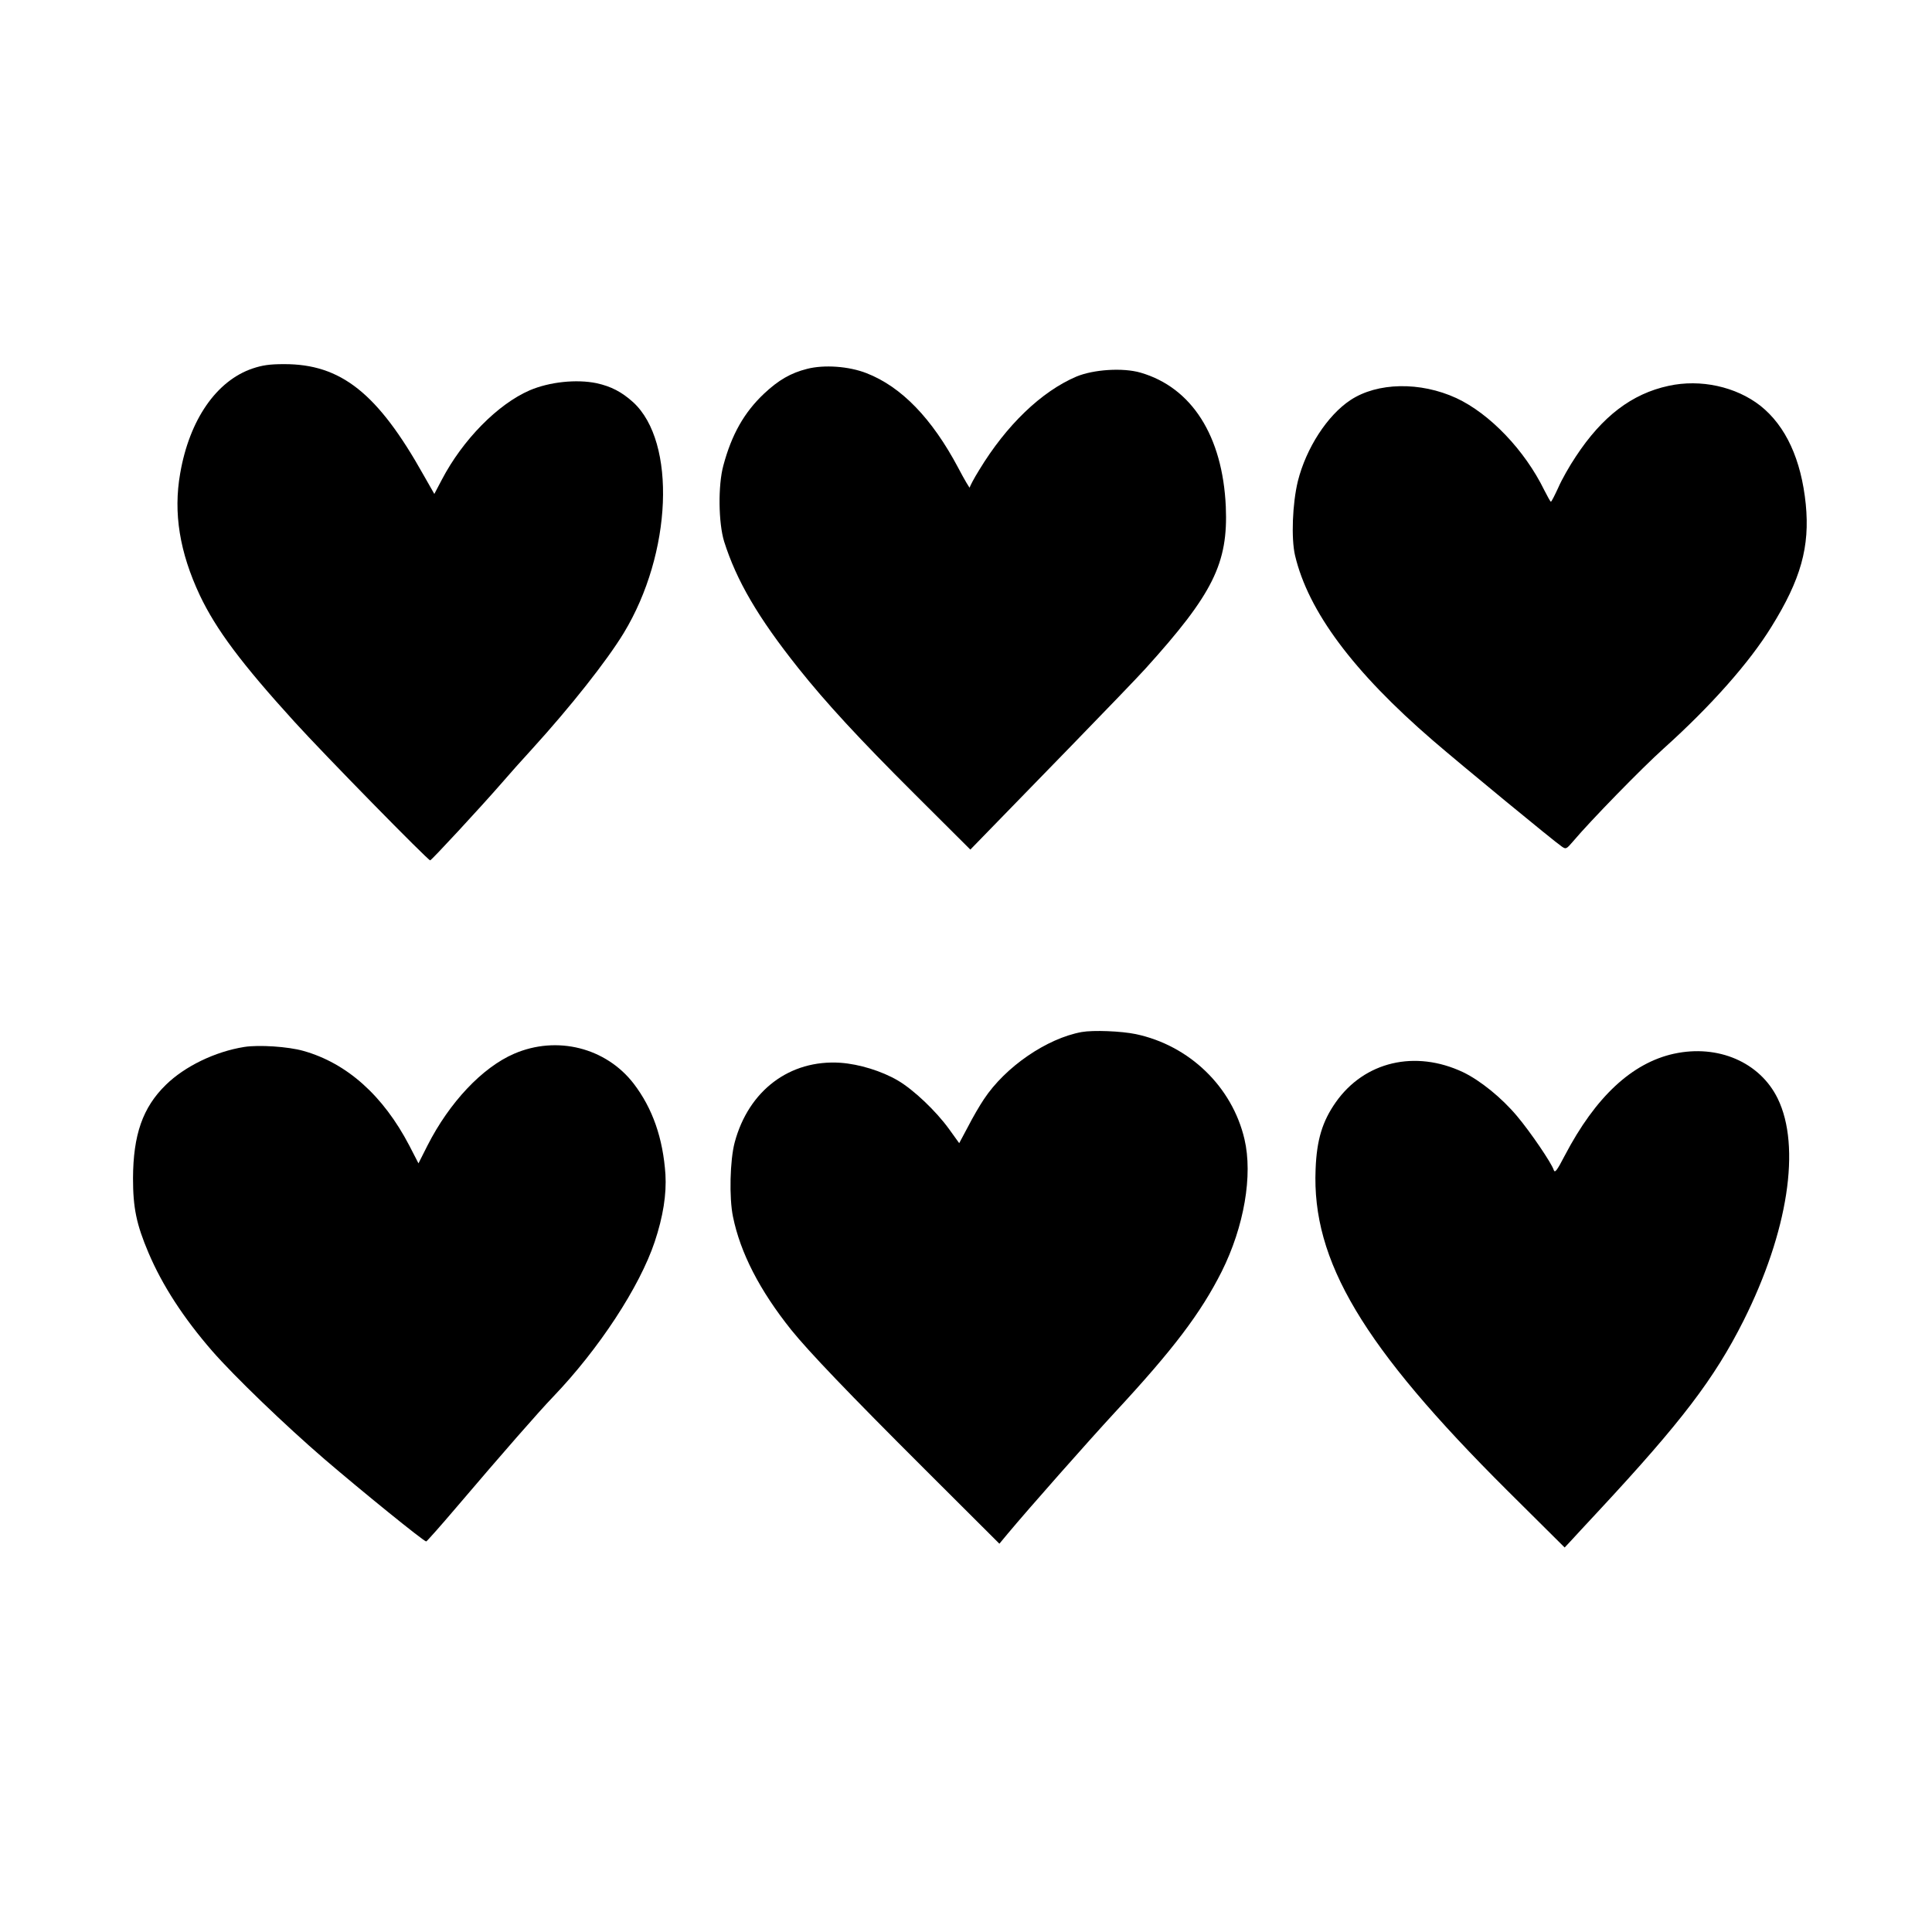 <?xml version="1.0" standalone="no"?>
<!DOCTYPE svg PUBLIC "-//W3C//DTD SVG 20010904//EN"
 "http://www.w3.org/TR/2001/REC-SVG-20010904/DTD/svg10.dtd">
<svg version="1.0" xmlns="http://www.w3.org/2000/svg"
 width="1024pt" height="1024pt" viewBox="0 0 1024 1024"
 preserveAspectRatio="xMidYMid meet">
<g transform="translate(0,1024) scale(0.1,-0.1)"
fill="#000000" stroke="none">
<path d="M1339 8287 c-192 -65 -335 -272 -384 -556 -37 -210 -3 -418 104 -646
86 -181 220 -361 502 -671 157 -173 707 -734 719 -734 7 0 267 281 375 405 43
50 117 133 165 185 203 223 396 467 486 615 256 422 280 1012 50 1223 -61 55
-117 84 -194 101 -107 22 -250 7 -355 -38 -168 -73 -354 -261 -465 -473 l-40
-76 -57 100 c-243 434 -438 589 -740 588 -77 0 -115 -6 -166 -23z"/>
<path d="M4278 8285 c-87 -22 -151 -59 -228 -131 -106 -100 -172 -217 -216
-381 -29 -106 -26 -305 4 -403 66 -208 179 -402 394 -672 146 -183 318 -370
616 -667 l295 -294 106 109 c58 60 253 260 432 444 179 184 355 367 390 406
358 396 439 558 426 859 -17 374 -180 631 -452 710 -93 27 -249 17 -340 -21
-185 -79 -370 -256 -515 -495 -28 -45 -50 -87 -50 -93 0 -6 -28 41 -61 104
-139 262 -301 430 -486 502 -94 37 -225 46 -315 23z"/>
<path d="M8844 8195 c-195 -42 -352 -162 -492 -375 -33 -49 -75 -123 -93 -165
-19 -41 -36 -75 -39 -74 -3 0 -18 28 -35 61 -103 211 -288 405 -466 488 -191
88 -419 84 -562 -11 -122 -81 -234 -254 -278 -429 -29 -119 -36 -304 -15 -394
70 -296 308 -616 731 -981 146 -126 644 -536 683 -562 22 -15 24 -14 60 28 91
108 365 389 481 493 249 224 453 454 570 644 156 251 204 424 182 649 -24 238
-106 415 -240 522 -130 102 -318 143 -487 106z"/>
<path d="M5733 4770 c-185 -34 -404 -184 -518 -356 -21 -31 -59 -96 -84 -145
l-47 -88 -54 75 c-68 94 -186 207 -271 257 -85 50 -205 87 -304 94 -268 18
-487 -146 -561 -422 -25 -94 -30 -293 -9 -394 39 -191 141 -390 309 -600 92
-114 301 -333 708 -739 l395 -394 44 53 c111 133 424 487 568 643 310 334 455
526 566 746 119 238 166 511 121 702 -65 278 -292 497 -576 557 -77 16 -225
22 -287 11z"/>
<path d="M1295 4691 c-156 -25 -316 -103 -416 -201 -123 -120 -173 -265 -174
-495 0 -157 18 -244 82 -395 74 -174 186 -346 338 -521 118 -135 386 -393 595
-573 197 -169 526 -436 539 -436 3 0 76 82 161 182 246 289 437 507 510 583
244 254 460 584 540 823 45 135 63 252 57 357 -13 192 -68 350 -168 481 -147
191 -407 257 -634 159 -169 -73 -343 -258 -459 -486 l-48 -95 -49 95 c-138
264 -330 436 -561 501 -81 23 -236 33 -313 21z"/>
<path d="M8872 4655 c-222 -49 -415 -228 -578 -539 -42 -81 -53 -95 -59 -77
-11 36 -124 202 -194 285 -82 98 -195 189 -286 233 -254 120 -523 57 -675
-159 -71 -101 -101 -199 -107 -354 -21 -487 250 -941 1015 -1703 l305 -303 31
33 c17 19 85 92 151 163 436 469 611 698 766 1006 236 471 306 923 181 1178
-94 192 -316 288 -550 237z"/>
</g>
</svg>
